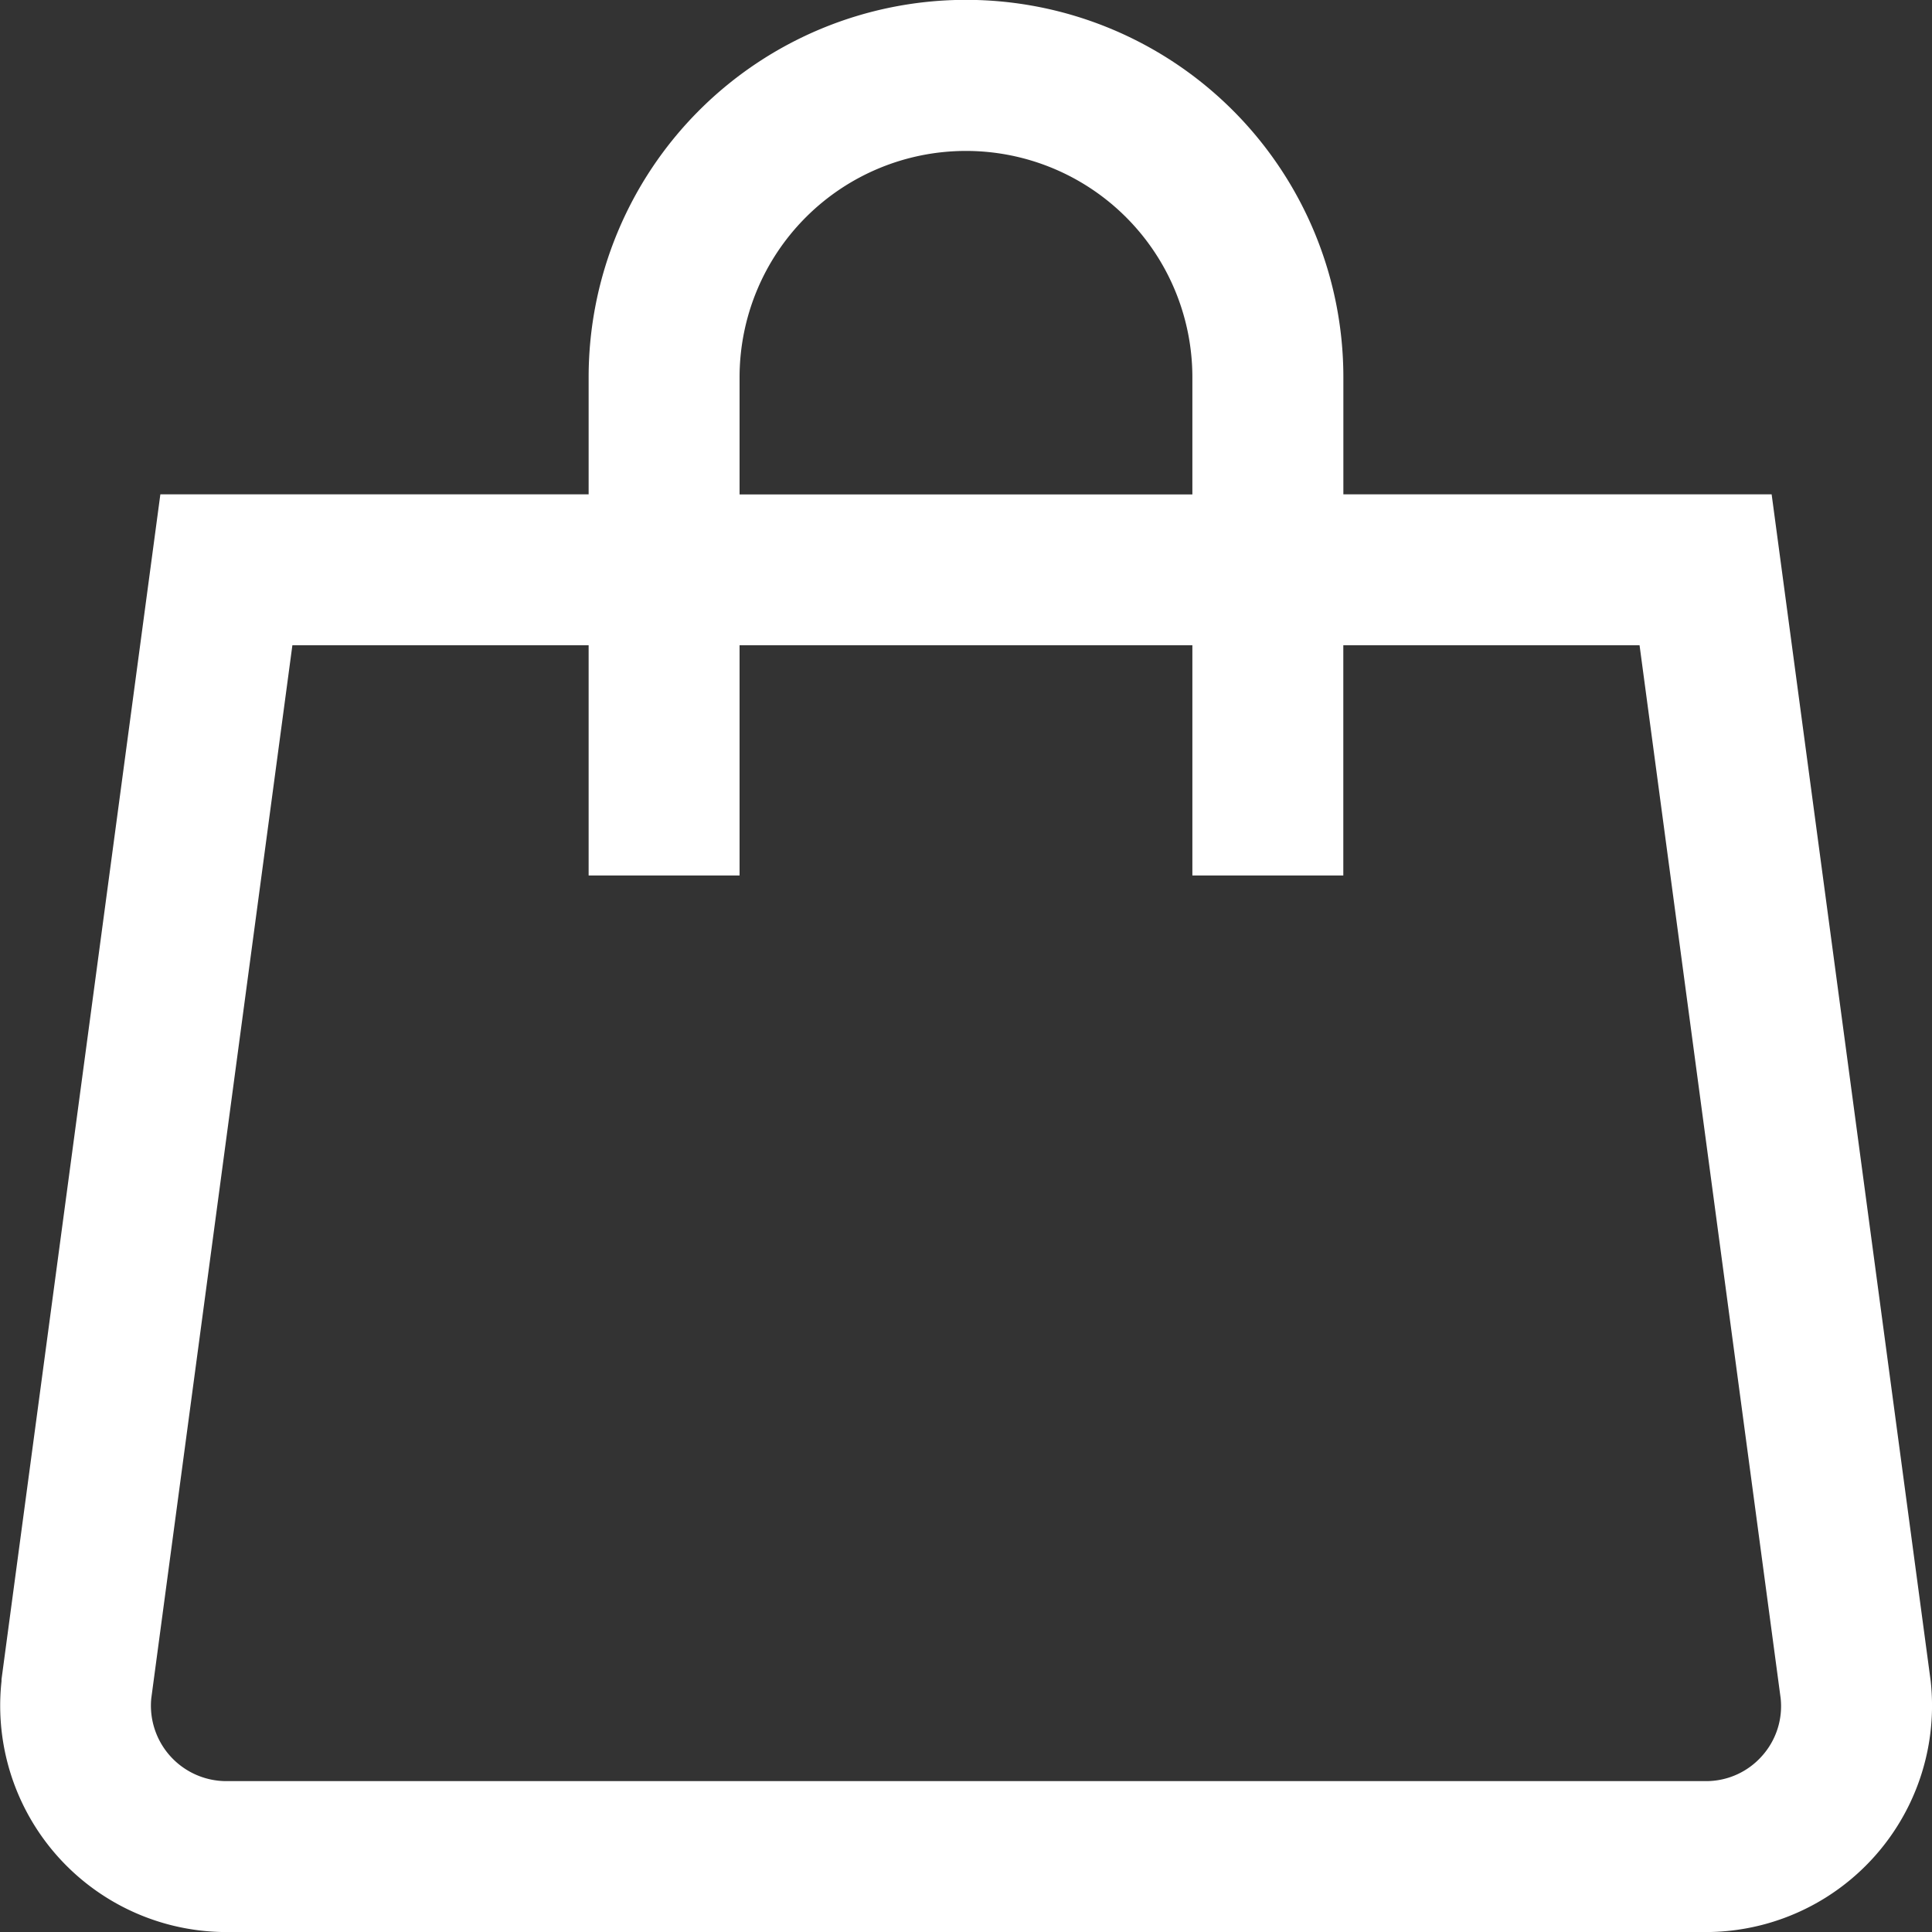 <svg xmlns="http://www.w3.org/2000/svg" width="32.999" height="33" viewBox="0 0 32.999 33">
  <rect x="0" y="0" width="32.999" height="33" fill="#333333" stroke="none"/>
  <g id="shopping-bag_1_" data-name="shopping-bag (1)" transform="translate(-0.006)">
    <g id="Group_335" data-name="Group 335" transform="translate(0.006)">
      <path id="Path_238" data-name="Path 238" d="M32.983,28.716,30.266,8.443H22.951v-2a6.445,6.445,0,1,0-12.891,0v2H2.745L.032,28.683l0,.032A3.867,3.867,0,0,0,3.873,33H29.138a3.867,3.867,0,0,0,3.845-4.284ZM12.638,6.445a3.867,3.867,0,1,1,7.734,0v2H12.638ZM30.1,29.994a1.274,1.274,0,0,1-.959.428H3.873A1.289,1.289,0,0,1,2.59,29.007L5,11.021h5.06v3.932h2.578V11.021h7.734v3.932h2.578V11.021h5.06l2.41,17.986A1.273,1.273,0,0,1,30.1,29.994Z" transform="translate(-0.006 0)" fill="#fff"/>
    </g>
  </g>
</svg>
